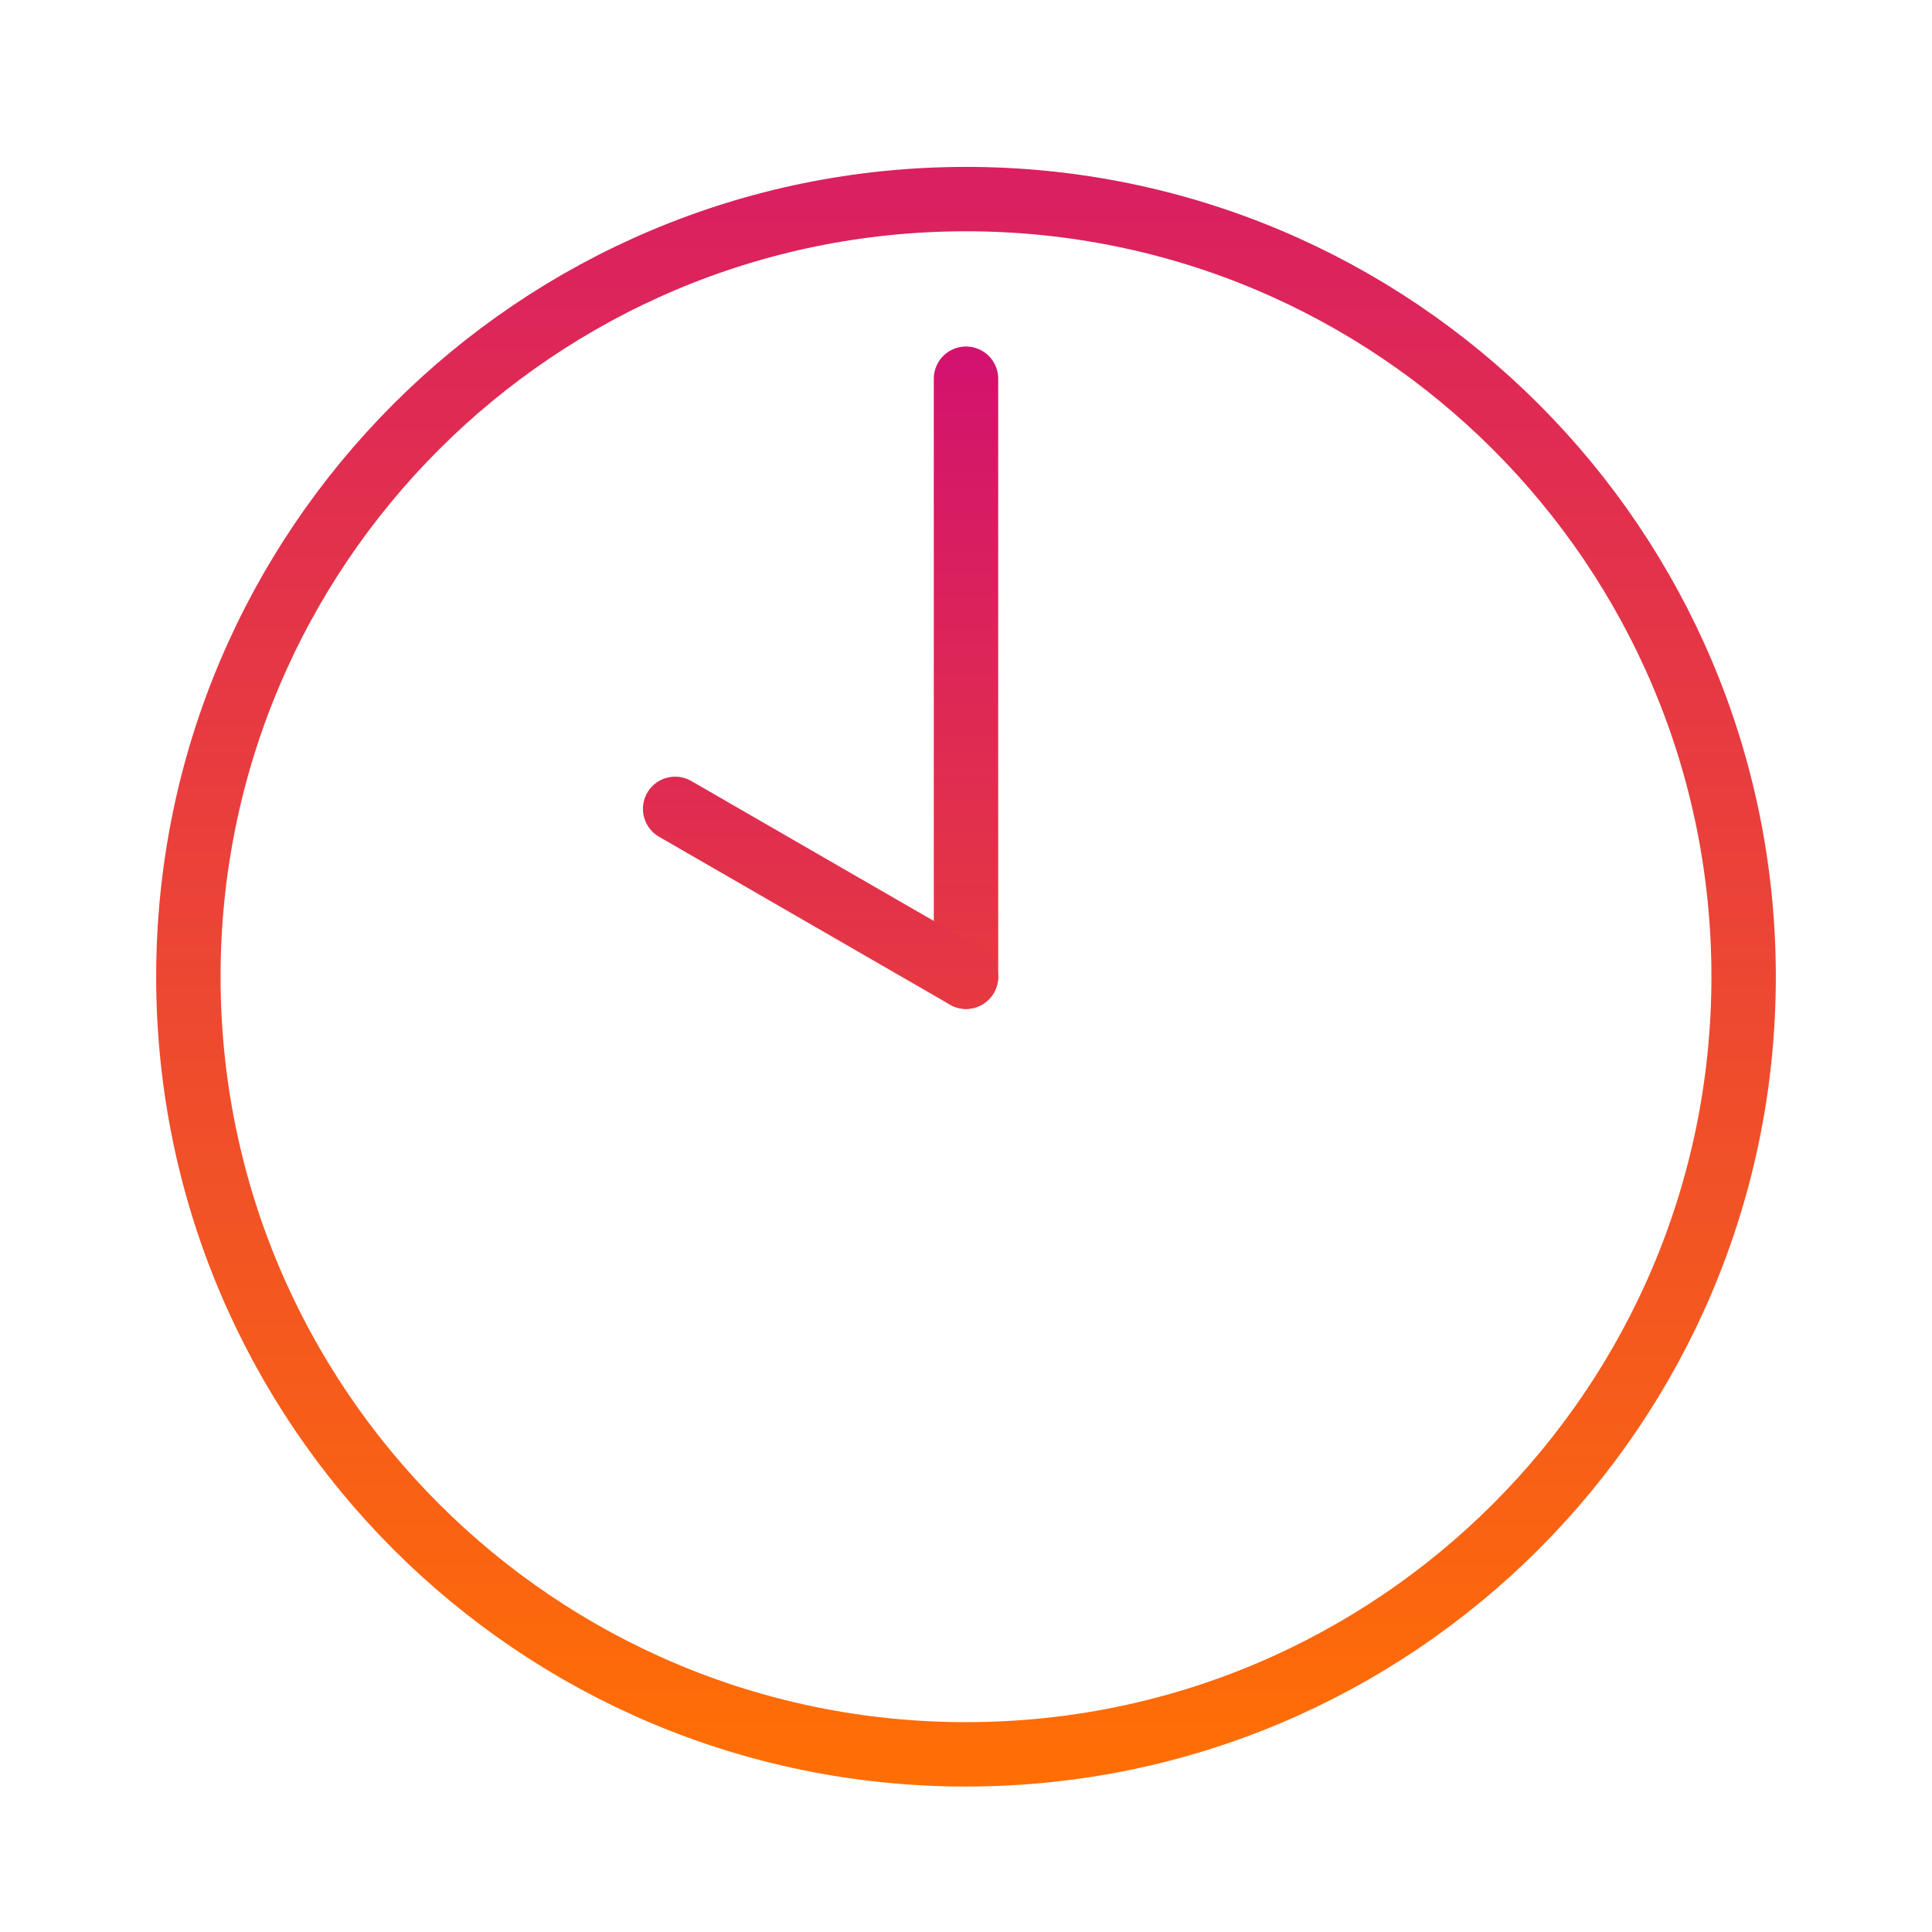 <svg width="60" height="60" viewBox="0 0 60 60" fill="none" xmlns="http://www.w3.org/2000/svg">
<path d="M30 54.483C43.337 54.483 54.15 43.67 54.15 30.333C54.15 16.995 43.337 6.183 30 6.183C16.662 6.183 5.85 16.995 5.85 30.333C5.85 43.67 16.662 54.483 30 54.483Z" stroke="url(#paint0_linear)" stroke-width="2" stroke-linecap="round" stroke-linejoin="round"/>
<path d="M30 11.761V30.333" stroke="url(#paint1_linear)" stroke-width="2" stroke-linecap="round" stroke-linejoin="round"/>
<path d="M20.967 25.12L30 30.333" stroke="url(#paint2_linear)" stroke-width="2" stroke-linecap="round" stroke-linejoin="round"/>
<defs>
<linearGradient id="paint0_linear" x1="30" y1="6.183" x2="30" y2="54.483" gradientUnits="userSpaceOnUse">
<stop stop-color="#DA2060"/>
<stop offset="1" stop-color="#FF6E05"/>
</linearGradient>
<linearGradient id="paint1_linear" x1="30.5" y1="5.184" x2="30.5" y2="55.691" gradientUnits="userSpaceOnUse">
<stop stop-color="#CD067C"/>
<stop offset="1" stop-color="#FF6E05"/>
</linearGradient>
<linearGradient id="paint2_linear" x1="25.483" y1="6.145" x2="25.483" y2="56.943" gradientUnits="userSpaceOnUse">
<stop stop-color="#CD067C"/>
<stop offset="1" stop-color="#FF6E05"/>
</linearGradient>
</defs>
</svg>

